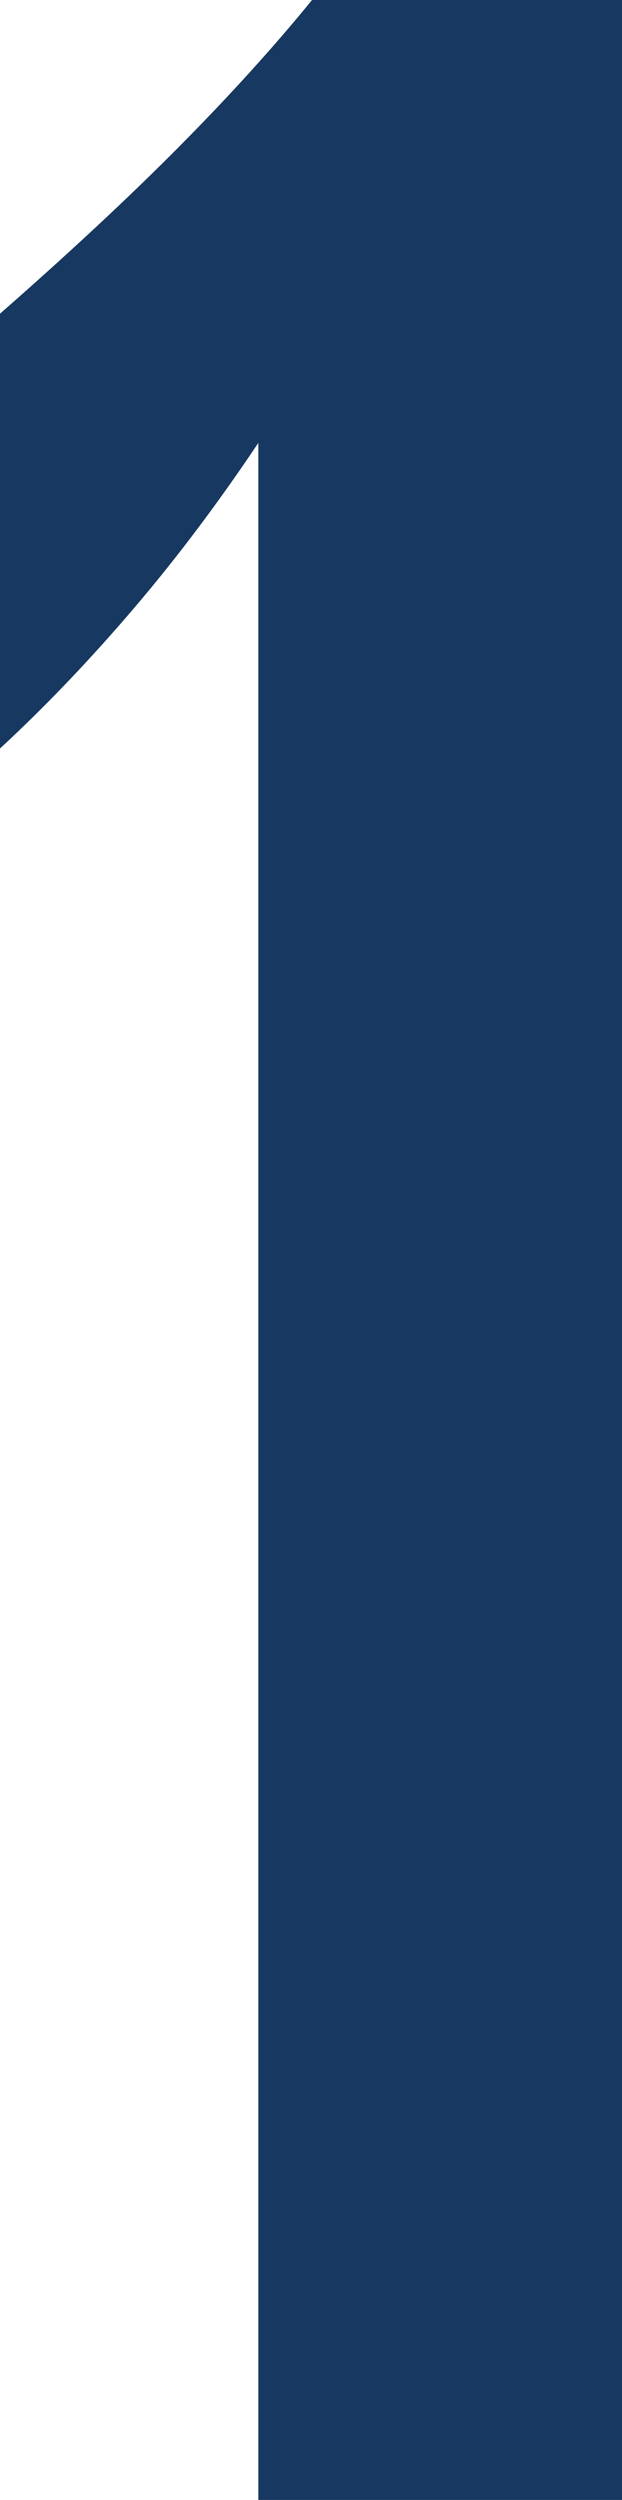 <?xml version="1.0" encoding="UTF-8"?>
<svg id="Layer_1" data-name="Layer 1" xmlns="http://www.w3.org/2000/svg" viewBox="0 0 12.28 49.33">
  <defs>
    <style>
      .cls-1 {
        fill: #173860;
      }
    </style>
  </defs>
  <path class="cls-1" d="M5.1,49.33V8.74c-.77,1.15-1.57,2.22-2.42,3.22-.85,1-1.74,1.94-2.68,2.81V6.19c1.38-1.21,2.57-2.32,3.56-3.32s1.86-1.96,2.6-2.87h6.13v49.33h-7.18Z"/>
</svg>